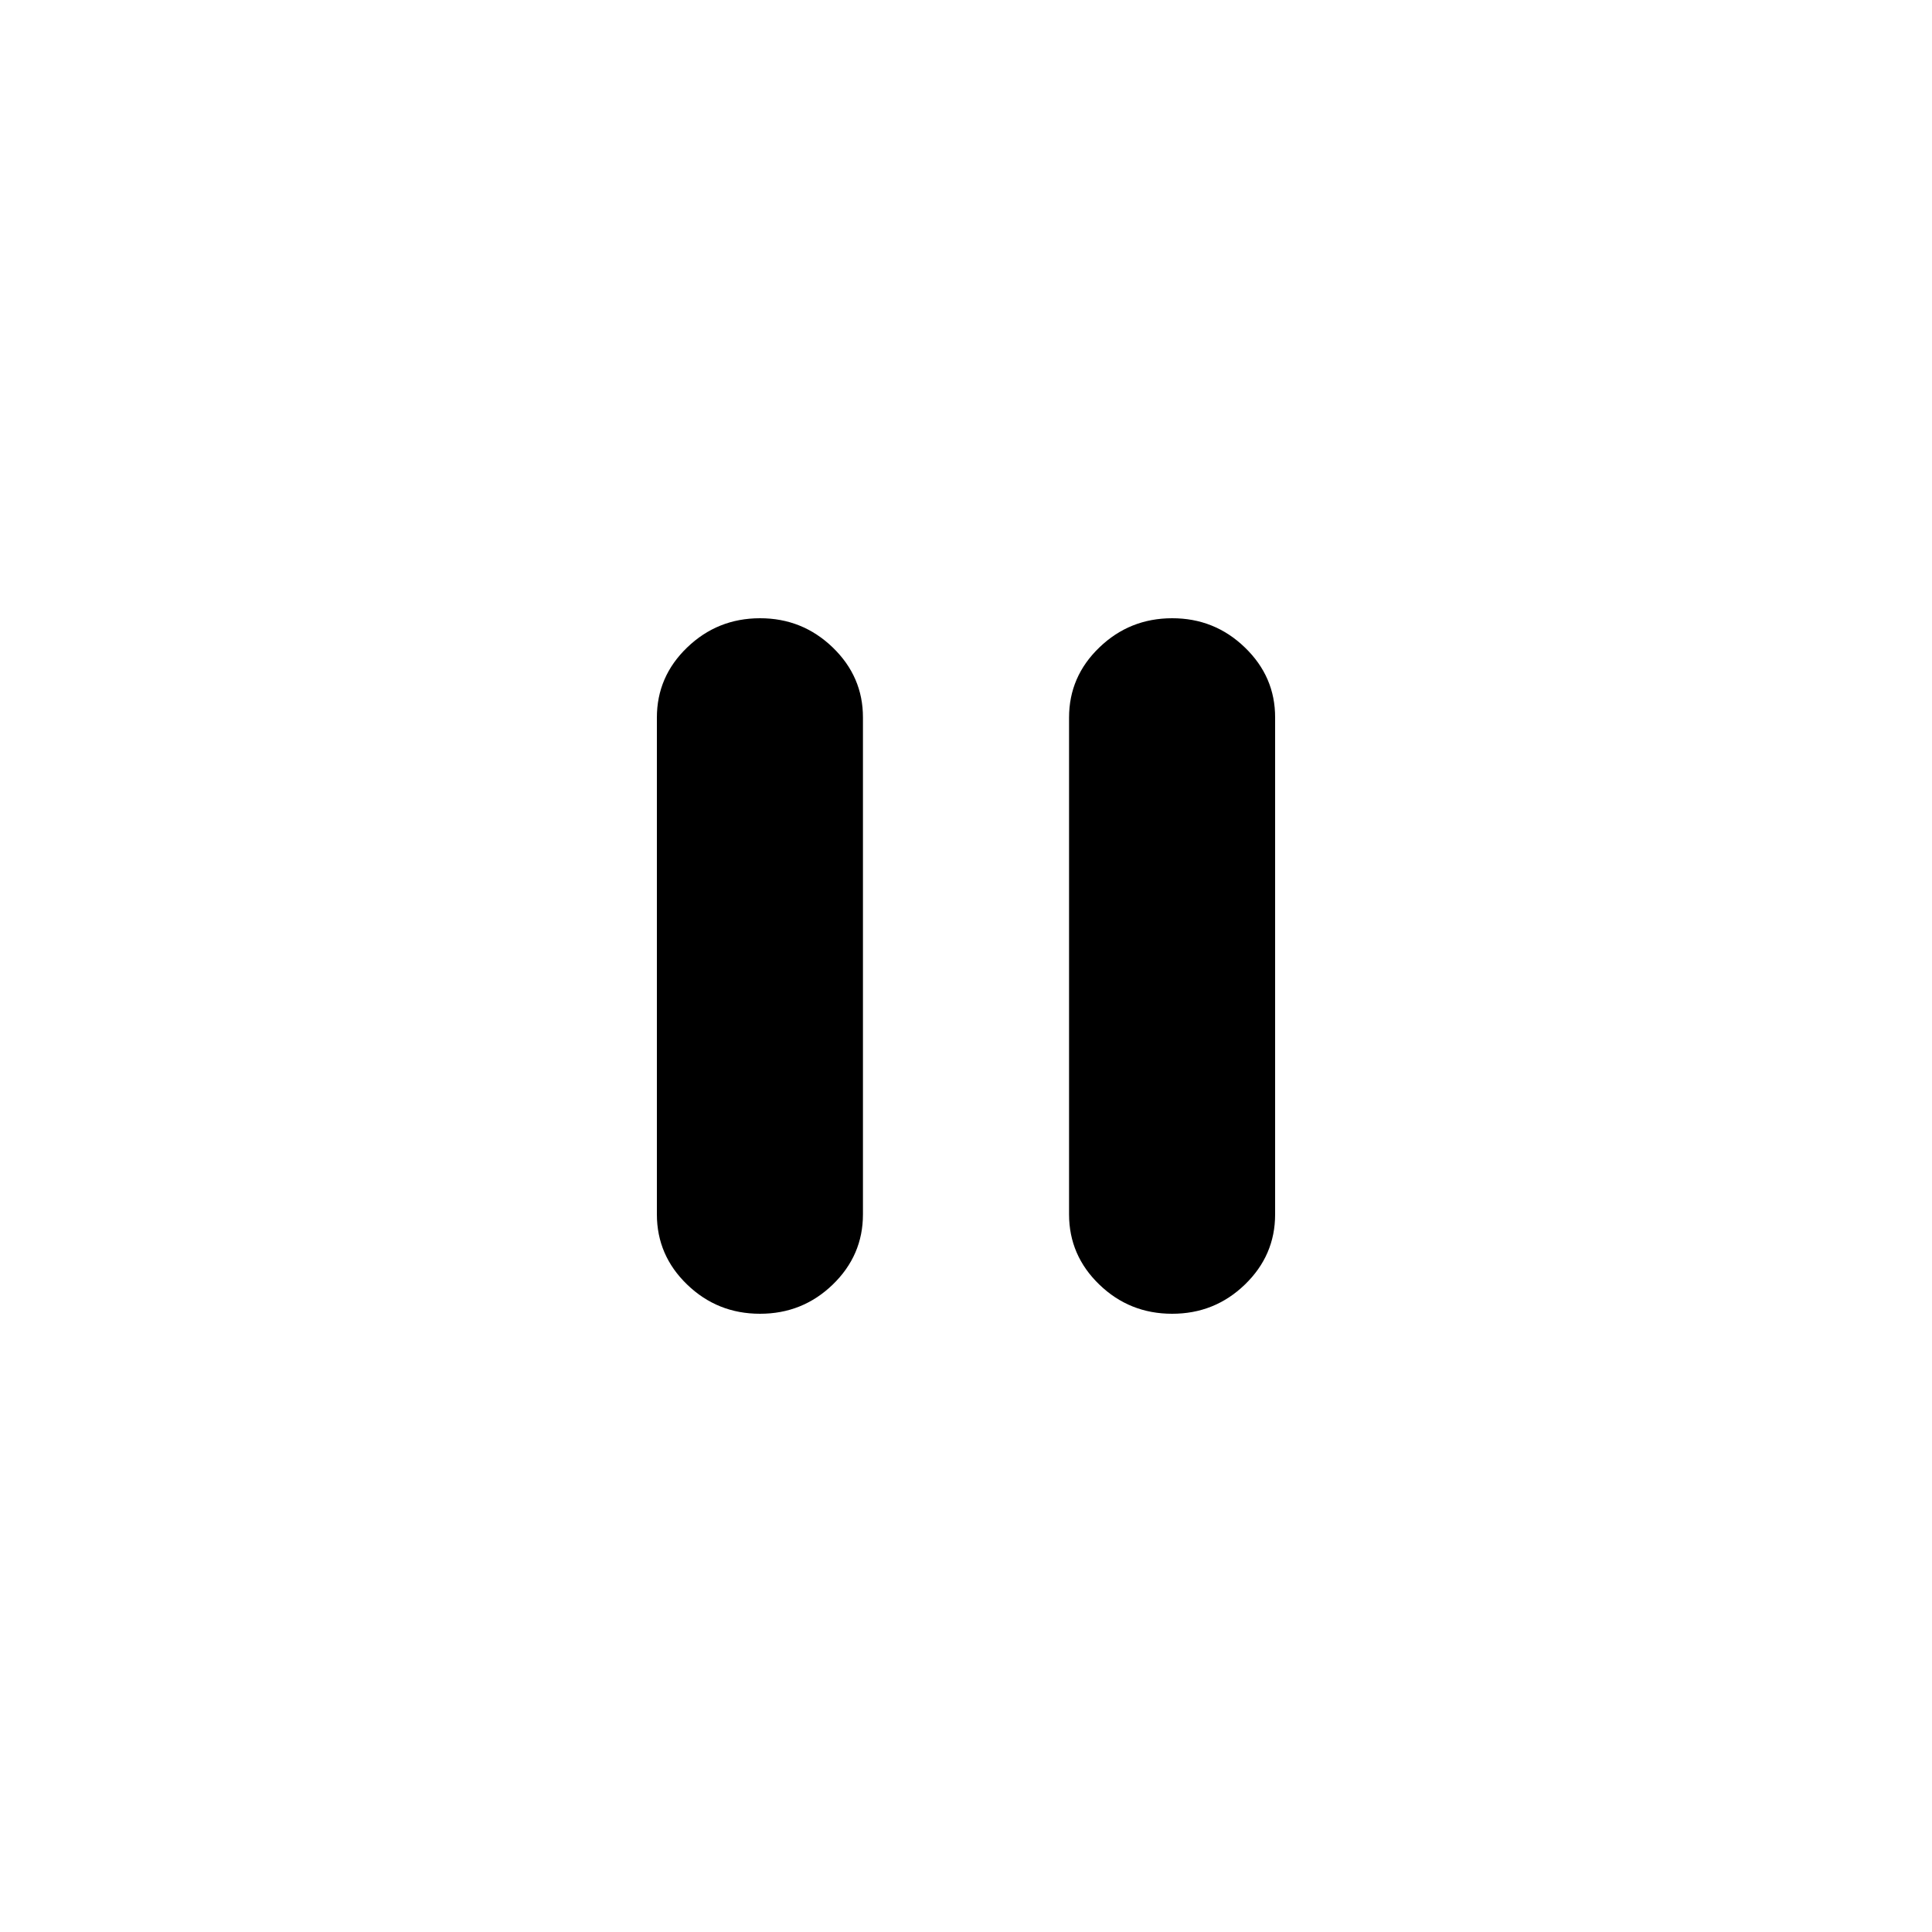 <?xml version="1.0" encoding="UTF-8"?> <svg xmlns="http://www.w3.org/2000/svg" width="50" height="50" viewBox="0 0 50 50" fill="none"><g filter="url(#filter0_b_132_26)"><rect width="50" height="50" rx="25" fill="white"></rect><path d="M30.333 34C29.6 34 28.972 33.748 28.451 33.245C27.929 32.742 27.668 32.137 27.667 31.429V18.571C27.667 17.864 27.928 17.259 28.451 16.756C28.973 16.253 29.601 16.001 30.333 16C31.066 15.999 31.694 16.251 32.217 16.756C32.741 17.261 33.002 17.866 33 18.571V31.429C33 32.136 32.739 32.741 32.217 33.245C31.695 33.749 31.067 34.001 30.333 34ZM19.667 34C18.933 34 18.306 33.748 17.784 33.245C17.262 32.742 17.001 32.137 17 31.429V18.571C17 17.864 17.261 17.259 17.784 16.756C18.307 16.253 18.934 16.001 19.667 16C20.399 15.999 21.027 16.251 21.551 16.756C22.074 17.261 22.335 17.866 22.333 18.571V31.429C22.333 32.136 22.072 32.741 21.551 33.245C21.029 33.749 20.401 34.001 19.667 34Z" fill="black"></path></g><defs><filter id="filter0_b_132_26" x="-50" y="-50" width="150" height="150" filterUnits="userSpaceOnUse" color-interpolation-filters="sRGB"><feFlood flood-opacity="0" result="BackgroundImageFix"></feFlood><feGaussianBlur in="BackgroundImageFix" stdDeviation="25"></feGaussianBlur><feComposite in2="SourceAlpha" operator="in" result="effect1_backgroundBlur_132_26"></feComposite><feBlend mode="normal" in="SourceGraphic" in2="effect1_backgroundBlur_132_26" result="shape"></feBlend></filter></defs></svg> 